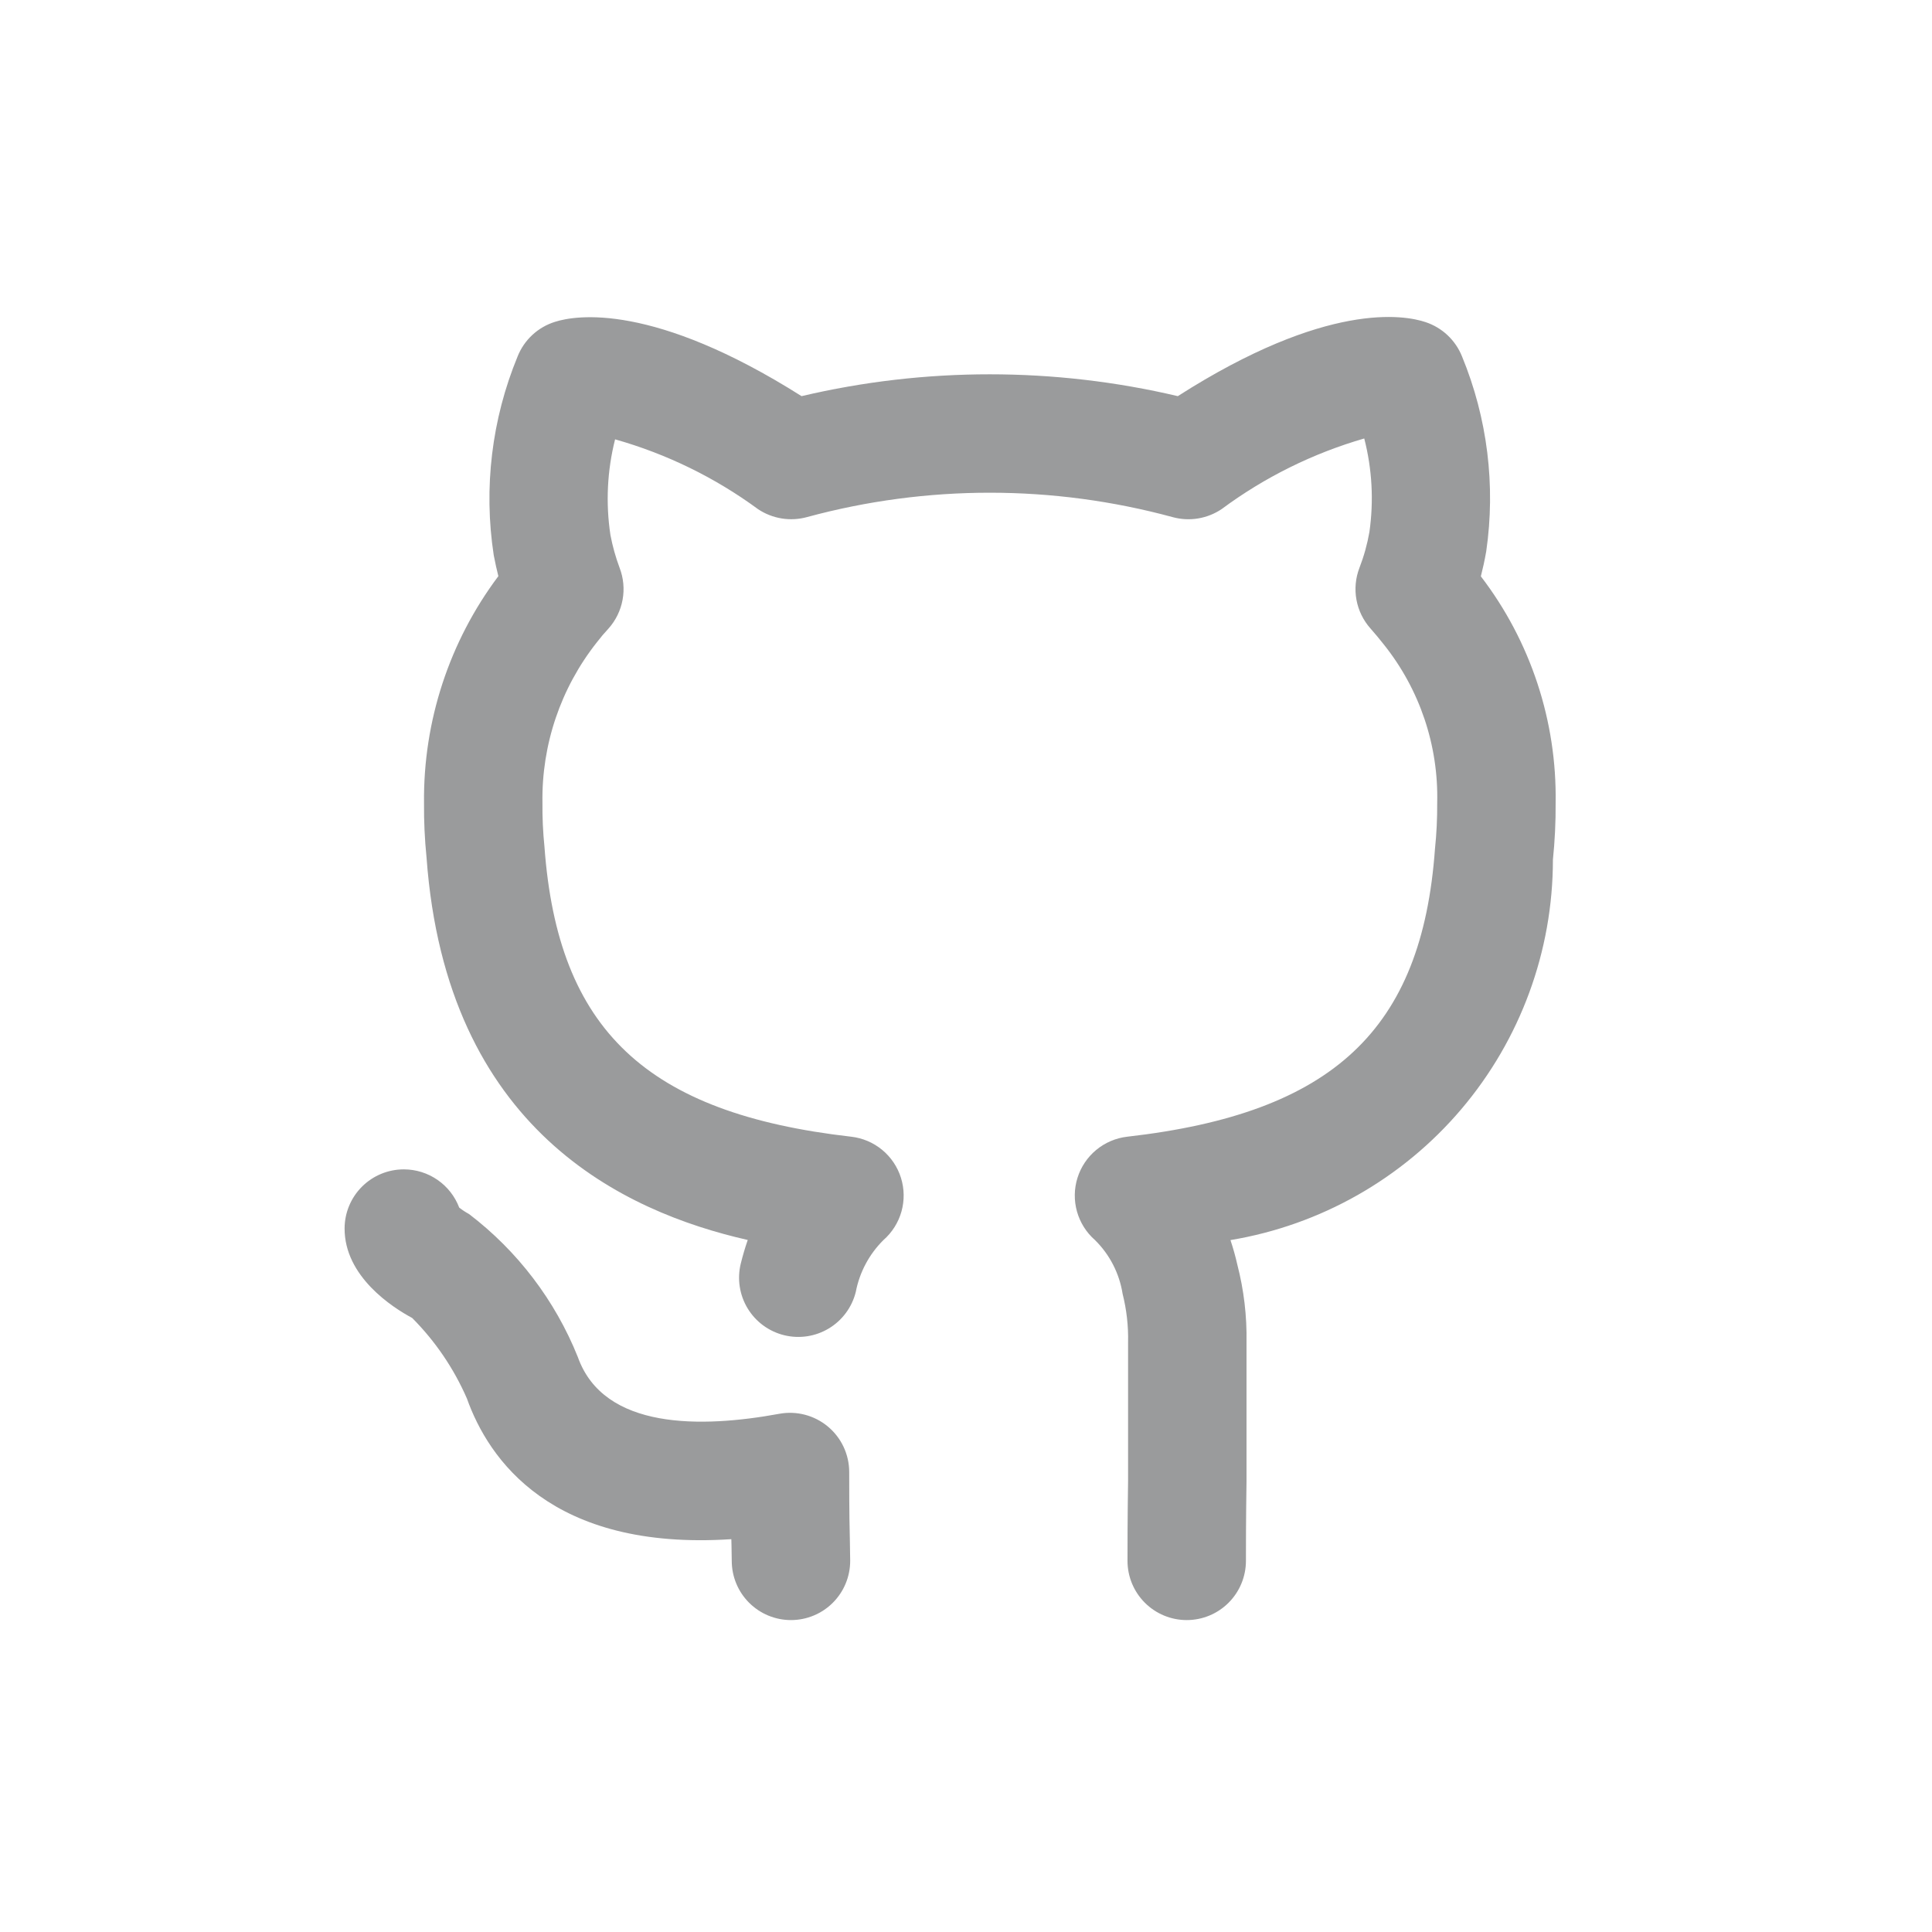 <svg width="382" height="382" viewBox="0 0 382 382" fill="none" xmlns="http://www.w3.org/2000/svg">
<path d="M167.907 291.055C167.906 289.338 167.528 287.642 166.8 286.087C166.071 284.532 165.009 283.157 163.689 282.058C162.37 280.959 160.825 280.164 159.164 279.729C157.502 279.294 155.766 279.23 154.077 279.541C138.75 282.354 119.398 282.777 114.253 268.324C109.766 257.131 102.335 247.361 92.746 240.049C92.061 239.677 91.409 239.248 90.796 238.768C89.957 236.554 88.466 234.647 86.521 233.298C84.576 231.948 82.267 231.221 79.9 231.21H79.843C76.747 231.209 73.777 232.434 71.582 234.618C69.388 236.802 68.148 239.766 68.134 242.861C68.088 252.409 77.63 258.526 81.5 260.595C86.065 265.182 89.733 270.579 92.317 276.511C96.582 288.494 108.976 306.674 144.604 304.33C144.616 304.742 144.627 305.131 144.633 305.485L144.684 308.618C144.684 311.723 145.918 314.701 148.114 316.897C150.309 319.093 153.287 320.326 156.393 320.326C159.498 320.326 162.476 319.093 164.672 316.897C166.867 314.701 168.101 311.723 168.101 308.618L168.044 304.891C167.987 302.672 167.907 299.459 167.907 291.055ZM292.799 113.955C293.171 112.491 293.537 110.868 293.857 109.038C295.751 95.99 294.1 82.673 289.078 70.483C288.444 68.893 287.47 67.462 286.225 66.289C284.98 65.115 283.493 64.229 281.869 63.691C277.7 62.285 262.311 59.517 232.88 78.326C208.416 72.569 182.949 72.569 158.485 78.326C129.174 59.793 113.864 62.308 109.736 63.634C108.072 64.15 106.545 65.032 105.266 66.215C103.987 67.399 102.988 68.853 102.344 70.472C97.22 82.897 95.587 96.485 97.622 109.77C97.908 111.268 98.217 112.652 98.537 113.921C88.838 126.84 83.671 142.599 83.839 158.753C83.807 162.357 83.973 165.961 84.336 169.547C88.247 223.435 123.372 239.614 147.846 245.171C147.337 246.634 146.874 248.201 146.462 249.859C145.729 252.871 146.22 256.052 147.827 258.703C149.435 261.354 152.029 263.259 155.039 264.001C158.05 264.742 161.232 264.26 163.887 262.659C166.542 261.058 168.455 258.47 169.204 255.461C169.949 251.56 171.859 247.976 174.681 245.182C176.388 243.688 177.623 241.73 178.238 239.547C178.852 237.363 178.818 235.049 178.141 232.884C177.464 230.719 176.172 228.798 174.423 227.354C172.674 225.91 170.543 225.005 168.29 224.75C127.848 220.13 110.291 203.654 107.65 167.397C107.357 164.525 107.226 161.64 107.255 158.753C107.068 147.24 110.871 136.017 118.02 126.99C118.739 126.049 119.504 125.144 120.313 124.28C121.746 122.676 122.71 120.708 123.098 118.592C123.487 116.476 123.285 114.294 122.514 112.286C121.724 110.173 121.116 107.996 120.696 105.78C119.742 99.477 120.055 93.048 121.616 86.868C131.792 89.742 141.37 94.42 149.892 100.68C151.301 101.619 152.896 102.243 154.568 102.512C156.24 102.78 157.95 102.686 159.582 102.235C183.246 95.813 208.194 95.817 231.856 102.247C233.497 102.697 235.216 102.786 236.895 102.508C238.574 102.229 240.172 101.59 241.58 100.635C250.063 94.349 259.6 89.629 269.742 86.697C271.297 92.728 271.644 99.008 270.766 105.174C270.342 107.604 269.679 109.986 268.787 112.286C268.017 114.294 267.815 116.476 268.203 118.592C268.591 120.708 269.555 122.676 270.989 124.28C271.892 125.298 272.795 126.395 273.607 127.424C280.706 136.298 284.445 147.393 284.167 158.753C284.188 161.793 284.041 164.831 283.726 167.854C281.148 203.631 263.523 220.119 222.892 224.75C220.638 225.006 218.507 225.913 216.758 227.358C215.009 228.804 213.718 230.726 213.041 232.892C212.365 235.058 212.332 237.373 212.947 239.557C213.563 241.741 214.799 243.699 216.506 245.193C219.417 248.062 221.331 251.79 221.966 255.827C222.757 258.961 223.121 262.188 223.047 265.42V292.747C222.932 300.328 222.932 306.01 222.932 308.617C222.932 311.723 224.166 314.701 226.361 316.896C228.557 319.092 231.535 320.326 234.64 320.326C237.746 320.326 240.724 319.092 242.919 316.896C245.115 314.701 246.349 311.723 246.349 308.617C246.349 306.079 246.349 300.511 246.463 292.93V265.42C246.557 260.243 245.948 255.077 244.651 250.064C244.28 248.419 243.826 246.793 243.29 245.194C261.101 242.235 277.285 233.051 288.96 219.279C300.635 205.506 307.044 188.037 307.046 169.981C307.431 166.251 307.611 162.503 307.583 158.753C307.843 142.581 302.634 126.795 292.799 113.955Z" fill="#9A9B9C"/>
</svg>
